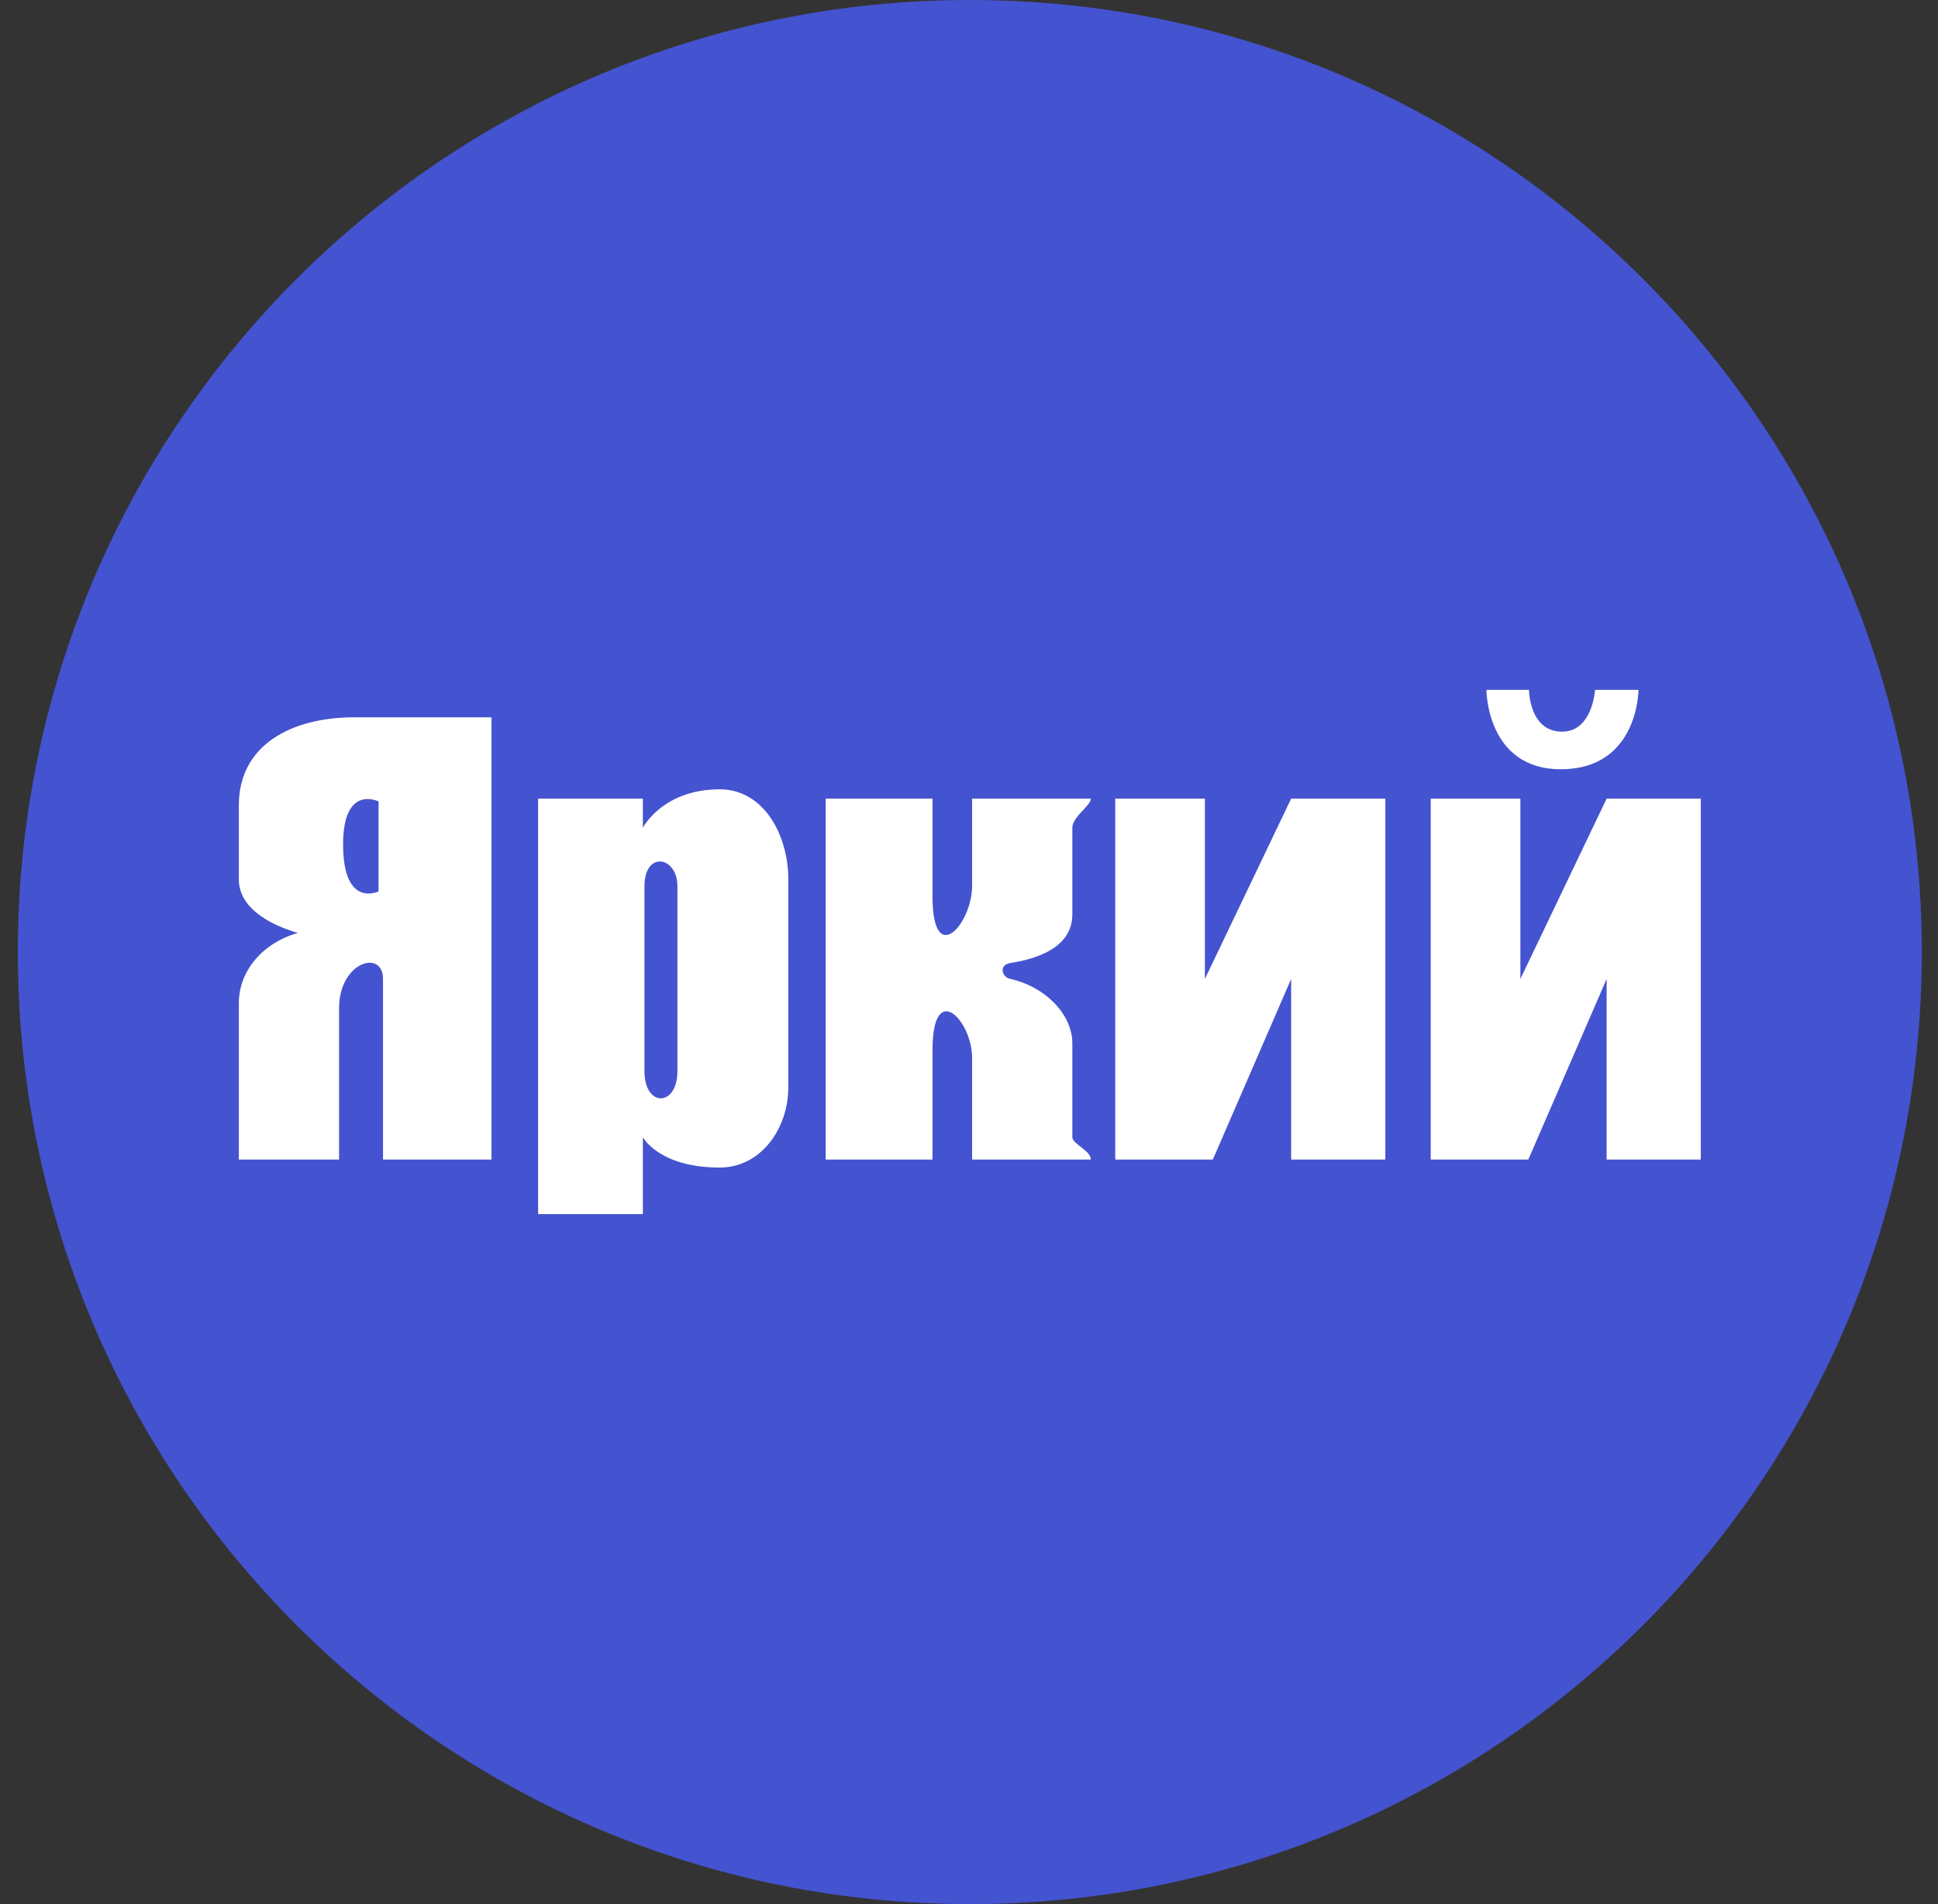<svg width="57" height="56" viewBox="0 0 57 56" fill="none" xmlns="http://www.w3.org/2000/svg">
<rect x="0" y="0" width="57" height="56" fill="#333333" stroke="none"/>
<g clip-path="url(#clip0_2089_434)">
<path d="M56.524 28C56.524 12.536 43.988 0 28.524 0C13.06 0 0.524 12.536 0.524 28C0.524 43.464 13.06 56 28.524 56C43.988 56 56.524 43.464 56.524 28Z" fill="#4453CF"/>
<path d="M7.025 34.102H9.973V29.648C9.973 28.285 11.265 27.908 11.265 28.791V34.102H14.456V21.096H10.417C8.574 21.096 7.025 21.909 7.025 23.681V25.863C7.025 26.673 7.868 27.177 8.761 27.438C7.717 27.732 7.025 28.564 7.025 29.498V34.102Z" fill="white"/>
<path d="M15.827 23.488V35.707H18.908V33.448C18.908 33.448 19.387 34.338 21.167 34.338C22.38 34.338 23.186 33.19 23.186 31.976V25.863C23.186 24.562 22.468 23.214 21.167 23.214C19.49 23.214 18.908 24.343 18.908 24.343V23.488H15.827Z" fill="white"/>
<path d="M24.285 23.488V34.102H27.427V30.883C27.427 28.791 28.591 30.009 28.591 31.111V34.102H32.084C32.084 33.838 31.54 33.644 31.54 33.448V30.689C31.54 29.814 30.715 29.006 29.717 28.791C29.456 28.734 29.374 28.376 29.717 28.322C30.506 28.198 31.54 27.869 31.54 26.886V24.343C31.54 24.023 32.084 23.694 32.084 23.488H28.591V26.053C28.591 27.18 27.427 28.491 27.427 26.365V23.488H24.285Z" fill="white"/>
<path d="M32.801 23.488V34.102H35.672L37.975 28.791V34.102H40.745V23.488H37.975L35.438 28.791V23.488H32.801Z" fill="white"/>
<path d="M42.08 23.488V34.102H44.951L47.254 28.791V34.102H50.024V23.488H47.254L44.717 28.791V23.488H42.08Z" fill="white"/>
<path d="M44.971 20.289H43.718C43.718 20.289 43.717 22.624 45.905 22.624C48.191 22.624 48.191 20.289 48.191 20.289H46.913C46.913 20.289 46.84 21.552 45.905 21.518C44.971 21.483 44.971 20.289 44.971 20.289Z" fill="white"/>
<path d="M11.134 23.571V26.216C11.134 26.216 10.091 26.726 10.091 24.837C10.091 23.05 11.134 23.571 11.134 23.571Z" fill="#4453CF"/>
<path d="M18.955 31.505V26.065C18.955 25.009 19.924 25.181 19.924 26.065V31.505C19.924 32.557 18.955 32.578 18.955 31.505Z" fill="#4453CF"/>
</g>
<defs>
<clipPath id="clip0_2089_434">
<rect width="56" height="56" fill="white" transform="translate(0.524)"/>
</clipPath>
</defs>
</svg>
